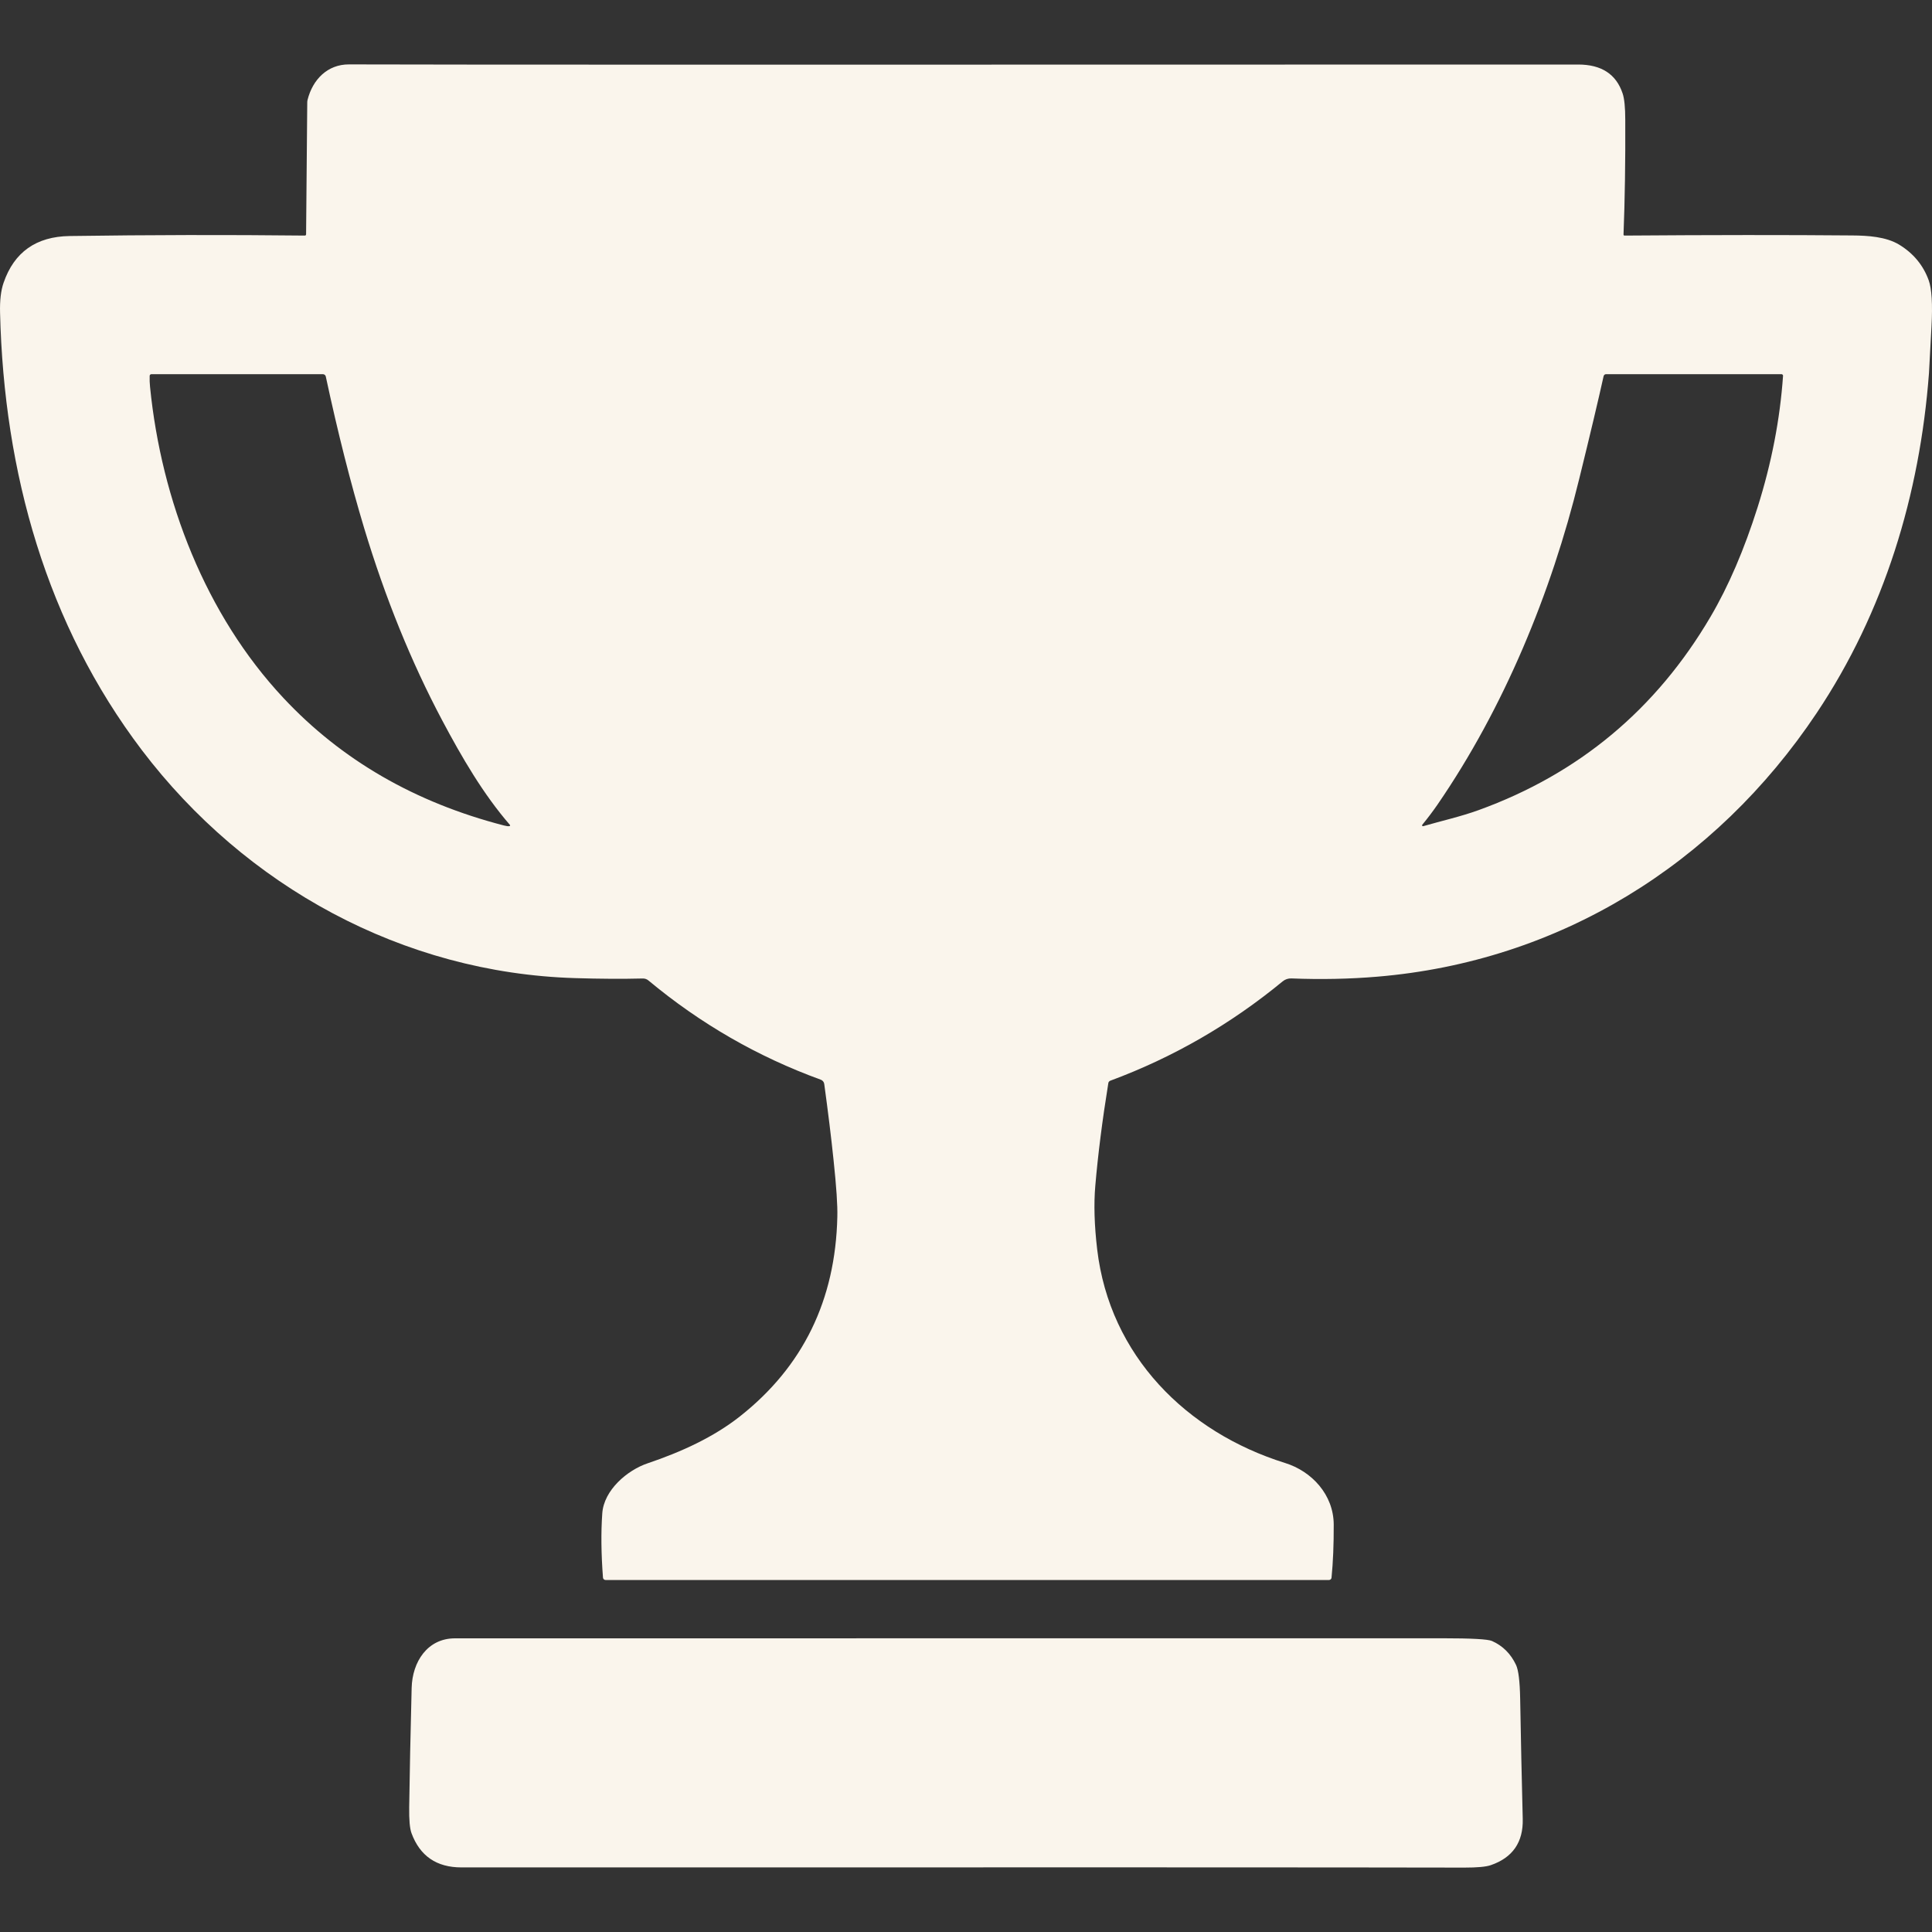 <svg width="30" height="30" viewBox="0 0 30 30" fill="none" xmlns="http://www.w3.org/2000/svg">
<rect x="0" y="0" width="30" height="30" fill="#333333" stroke="none"/>
<path d="M25.21 3.642C25.21 3.644 25.21 3.646 25.211 3.648C25.212 3.65 25.213 3.652 25.214 3.653C25.215 3.655 25.217 3.656 25.219 3.657C25.221 3.657 25.223 3.658 25.225 3.658C26.581 3.648 27.761 3.647 28.762 3.656C29 3.658 29.285 3.674 29.492 3.8C29.711 3.934 29.864 4.118 29.949 4.353C29.996 4.484 30.011 4.723 29.992 5.07C29.966 5.548 29.953 5.79 29.953 5.795C29.811 7.682 29.258 9.503 28.209 11.072C26.634 13.429 24.203 14.931 21.385 15.166C20.957 15.202 20.514 15.211 20.053 15.193C20.004 15.191 19.956 15.207 19.918 15.238C19.107 15.906 18.215 16.42 17.241 16.781C17.233 16.784 17.226 16.789 17.22 16.796C17.215 16.802 17.211 16.81 17.21 16.819C17.116 17.4 17.049 17.931 17.008 18.411C16.983 18.697 16.993 19.027 17.037 19.401C17.232 21.051 18.423 22.239 19.954 22.717C20.368 22.845 20.709 23.209 20.71 23.675C20.711 23.983 20.7 24.257 20.676 24.498C20.675 24.508 20.671 24.517 20.663 24.524C20.656 24.53 20.647 24.534 20.637 24.534H9.402C9.392 24.534 9.383 24.53 9.376 24.523C9.368 24.517 9.364 24.507 9.363 24.497C9.335 24.129 9.331 23.797 9.352 23.501C9.376 23.137 9.743 22.827 10.057 22.722C10.584 22.544 11.082 22.315 11.489 21.994C12.469 21.221 12.973 20.188 13.002 18.895C13.007 18.718 12.987 18.425 12.944 18.019C12.907 17.66 12.858 17.265 12.799 16.833C12.797 16.817 12.791 16.803 12.781 16.791C12.771 16.779 12.759 16.77 12.744 16.765C11.767 16.41 10.875 15.896 10.068 15.224C10.044 15.204 10.014 15.194 9.983 15.194C9.665 15.202 9.313 15.2 8.928 15.188C6.256 15.107 3.812 13.766 2.203 11.648C0.726 9.7 0.061 7.345 0.001 4.857C-0.004 4.665 0.014 4.509 0.056 4.39C0.22 3.914 0.562 3.673 1.081 3.665C2.315 3.647 3.532 3.645 4.733 3.658C4.735 3.658 4.738 3.658 4.74 3.657C4.743 3.656 4.745 3.655 4.747 3.653C4.749 3.651 4.75 3.649 4.751 3.646C4.752 3.644 4.753 3.641 4.753 3.638L4.771 1.592C4.771 1.578 4.772 1.564 4.776 1.55C4.855 1.235 5.085 0.999 5.419 1C6.713 1.005 13.075 1.006 24.506 1.002C24.866 1.002 25.096 1.151 25.196 1.451C25.223 1.531 25.237 1.668 25.237 1.86C25.24 2.507 25.231 3.101 25.21 3.642ZM7.911 12.828C7.913 12.828 7.915 12.827 7.917 12.825C7.918 12.824 7.92 12.822 7.92 12.82C7.921 12.818 7.921 12.816 7.921 12.814C7.92 12.812 7.919 12.81 7.918 12.809C7.505 12.333 7.173 11.763 6.865 11.183C6.385 10.278 5.982 9.284 5.655 8.202C5.445 7.504 5.246 6.719 5.059 5.847C5.057 5.836 5.051 5.827 5.042 5.82C5.034 5.814 5.024 5.81 5.013 5.81H2.351C2.344 5.81 2.337 5.813 2.332 5.818C2.327 5.823 2.324 5.829 2.324 5.836C2.322 5.895 2.324 5.952 2.33 6.008C2.506 7.774 3.194 9.549 4.401 10.838C5.302 11.801 6.443 12.461 7.825 12.818C7.863 12.828 7.892 12.832 7.911 12.828ZM22.099 12.829C22.385 12.746 22.68 12.681 22.961 12.579C24.517 12.015 25.717 11.014 26.561 9.577C26.841 9.101 27.084 8.534 27.292 7.877C27.509 7.19 27.64 6.51 27.687 5.836C27.687 5.833 27.687 5.83 27.686 5.826C27.684 5.823 27.683 5.82 27.68 5.818C27.678 5.815 27.675 5.813 27.672 5.812C27.669 5.811 27.666 5.81 27.662 5.81H24.94C24.931 5.81 24.922 5.813 24.915 5.818C24.908 5.824 24.904 5.832 24.901 5.84C24.823 6.192 24.697 6.726 24.521 7.44C24.089 9.205 23.354 10.992 22.32 12.496C22.25 12.597 22.172 12.701 22.085 12.807C22.083 12.81 22.082 12.812 22.082 12.815C22.082 12.818 22.083 12.821 22.084 12.823C22.086 12.826 22.088 12.828 22.091 12.829C22.093 12.83 22.096 12.83 22.099 12.829Z" fill="#FAF5EC"/>
<path d="M6.39 28.466C6.363 28.394 6.351 28.259 6.354 28.06C6.361 27.546 6.374 26.929 6.392 26.211C6.402 25.805 6.637 25.44 7.065 25.44C8.978 25.439 14.091 25.439 22.403 25.439C22.849 25.439 23.103 25.453 23.167 25.481C23.334 25.555 23.459 25.679 23.541 25.853C23.579 25.934 23.6 26.108 23.605 26.376C23.616 26.998 23.629 27.621 23.645 28.245C23.654 28.606 23.488 28.846 23.149 28.962C23.075 28.988 22.938 29 22.739 29C21.154 28.996 15.963 28.995 7.165 28.997C6.779 28.997 6.521 28.82 6.39 28.466Z" fill="#FAF5EC"/>
</svg>
